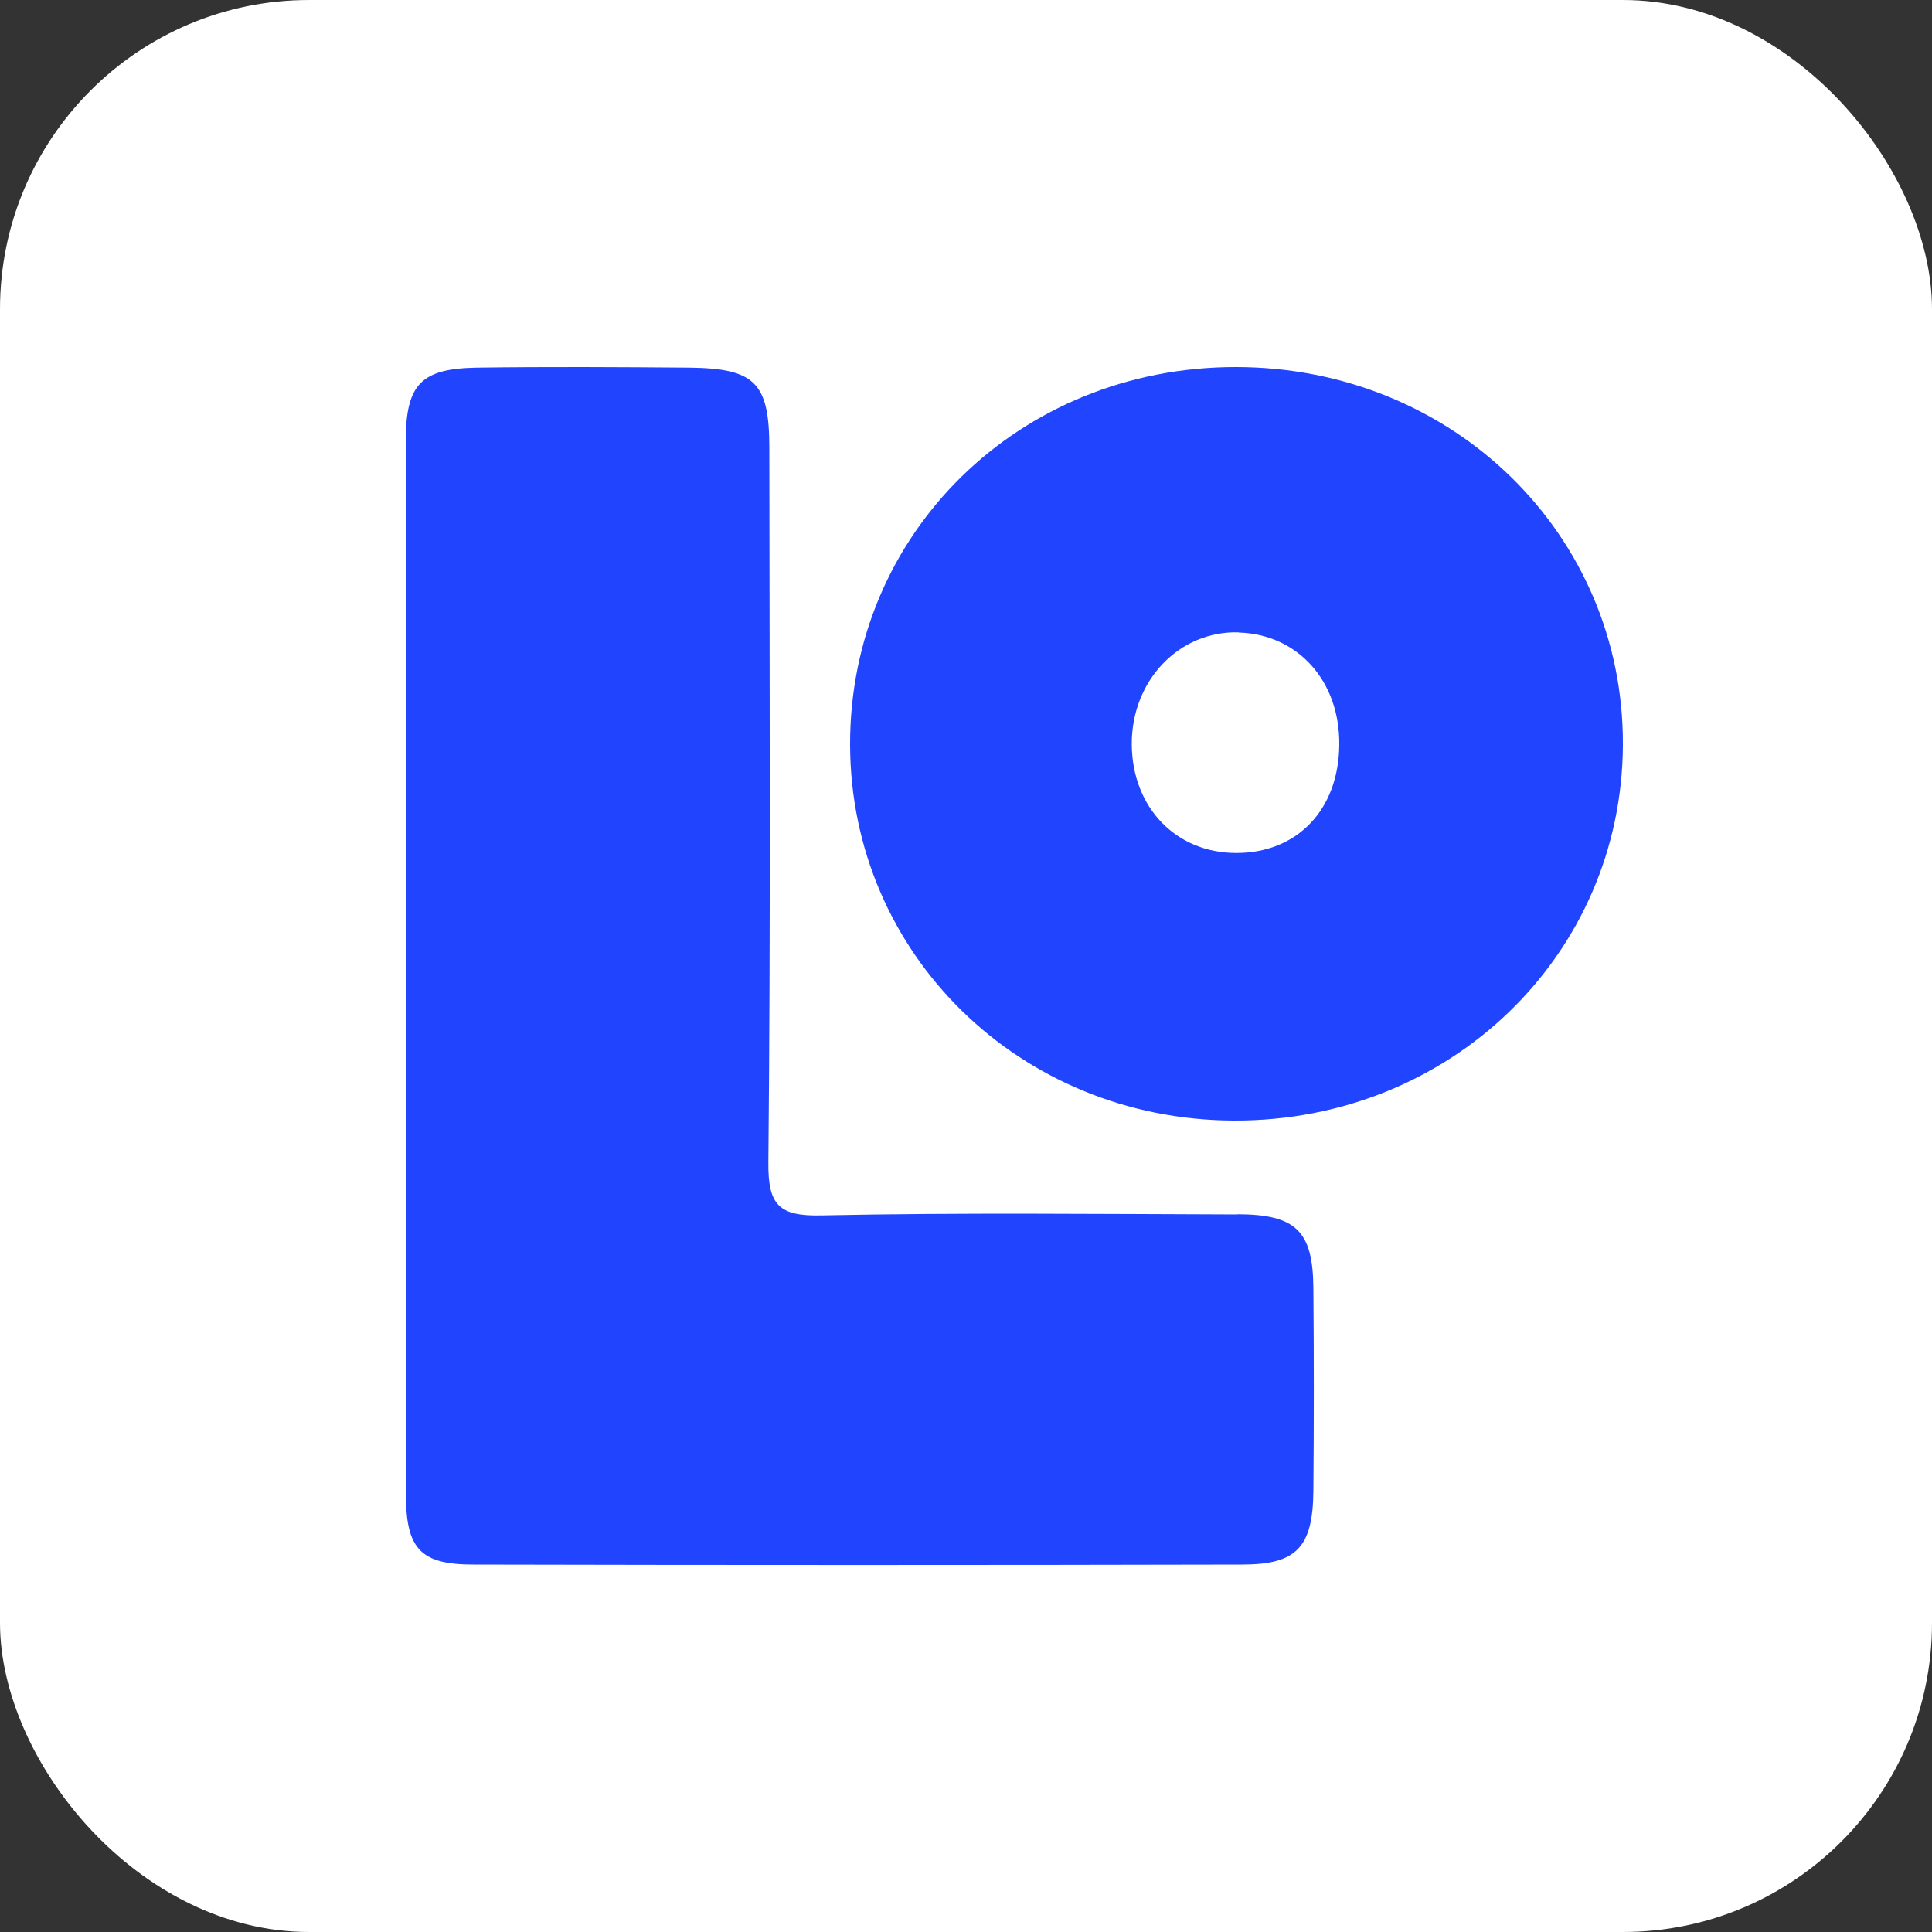 <svg xmlns="http://www.w3.org/2000/svg" version="1.1" xmlns:xlink="http://www.w3.org/1999/xlink" xmlns:svgjs="http://svgjs.dev/svgjs" width="100" height="100"><rect width="100%" height="100%" fill="#333333" stroke="none"/><svg xmlns="http://www.w3.org/2000/svg" fill="none" viewBox="0 0 100 100">
  <rect width="100" height="100" fill="#fff" rx="16"></rect>
  <path fill="#2144FE" d="M64.05 62.86c-7.17-.02-14.36-.1-21.53.05-2.2.05-2.77-.53-2.75-2.74.12-12.34.06-24.67.05-37 0-3.37-.76-4.1-4.13-4.14-3.68-.03-7.35-.05-11.02 0-2.89.05-3.66.87-3.67 3.79v27.25l.01 27.26c0 2.84.75 3.65 3.49 3.65 13.27.03 26.54.03 39.8 0 2.82 0 3.65-.9 3.68-3.8.03-3.5.03-7 0-10.5-.02-2.96-.9-3.82-3.92-3.83Z"></path>
  <path fill="#2144FE" d="M63.87 58c11.19.04 20.09-8.57 20.13-19.46C84.04 27.65 75.18 19 63.97 19c-11.2-.01-20 8.6-19.97 19.56.03 10.82 8.79 19.4 19.86 19.44h.01Zm.25-25.26c3.06.09 5.24 2.52 5.2 5.82-.03 3.35-2.18 5.6-5.35 5.59-3.11-.01-5.37-2.36-5.39-5.62-.02-3.3 2.45-5.89 5.54-5.8Z"></path>
</svg><style>@media (prefers-color-scheme: light) { :root { filter: none; } }
@media (prefers-color-scheme: dark) { :root { filter: none; } }
</style></svg>